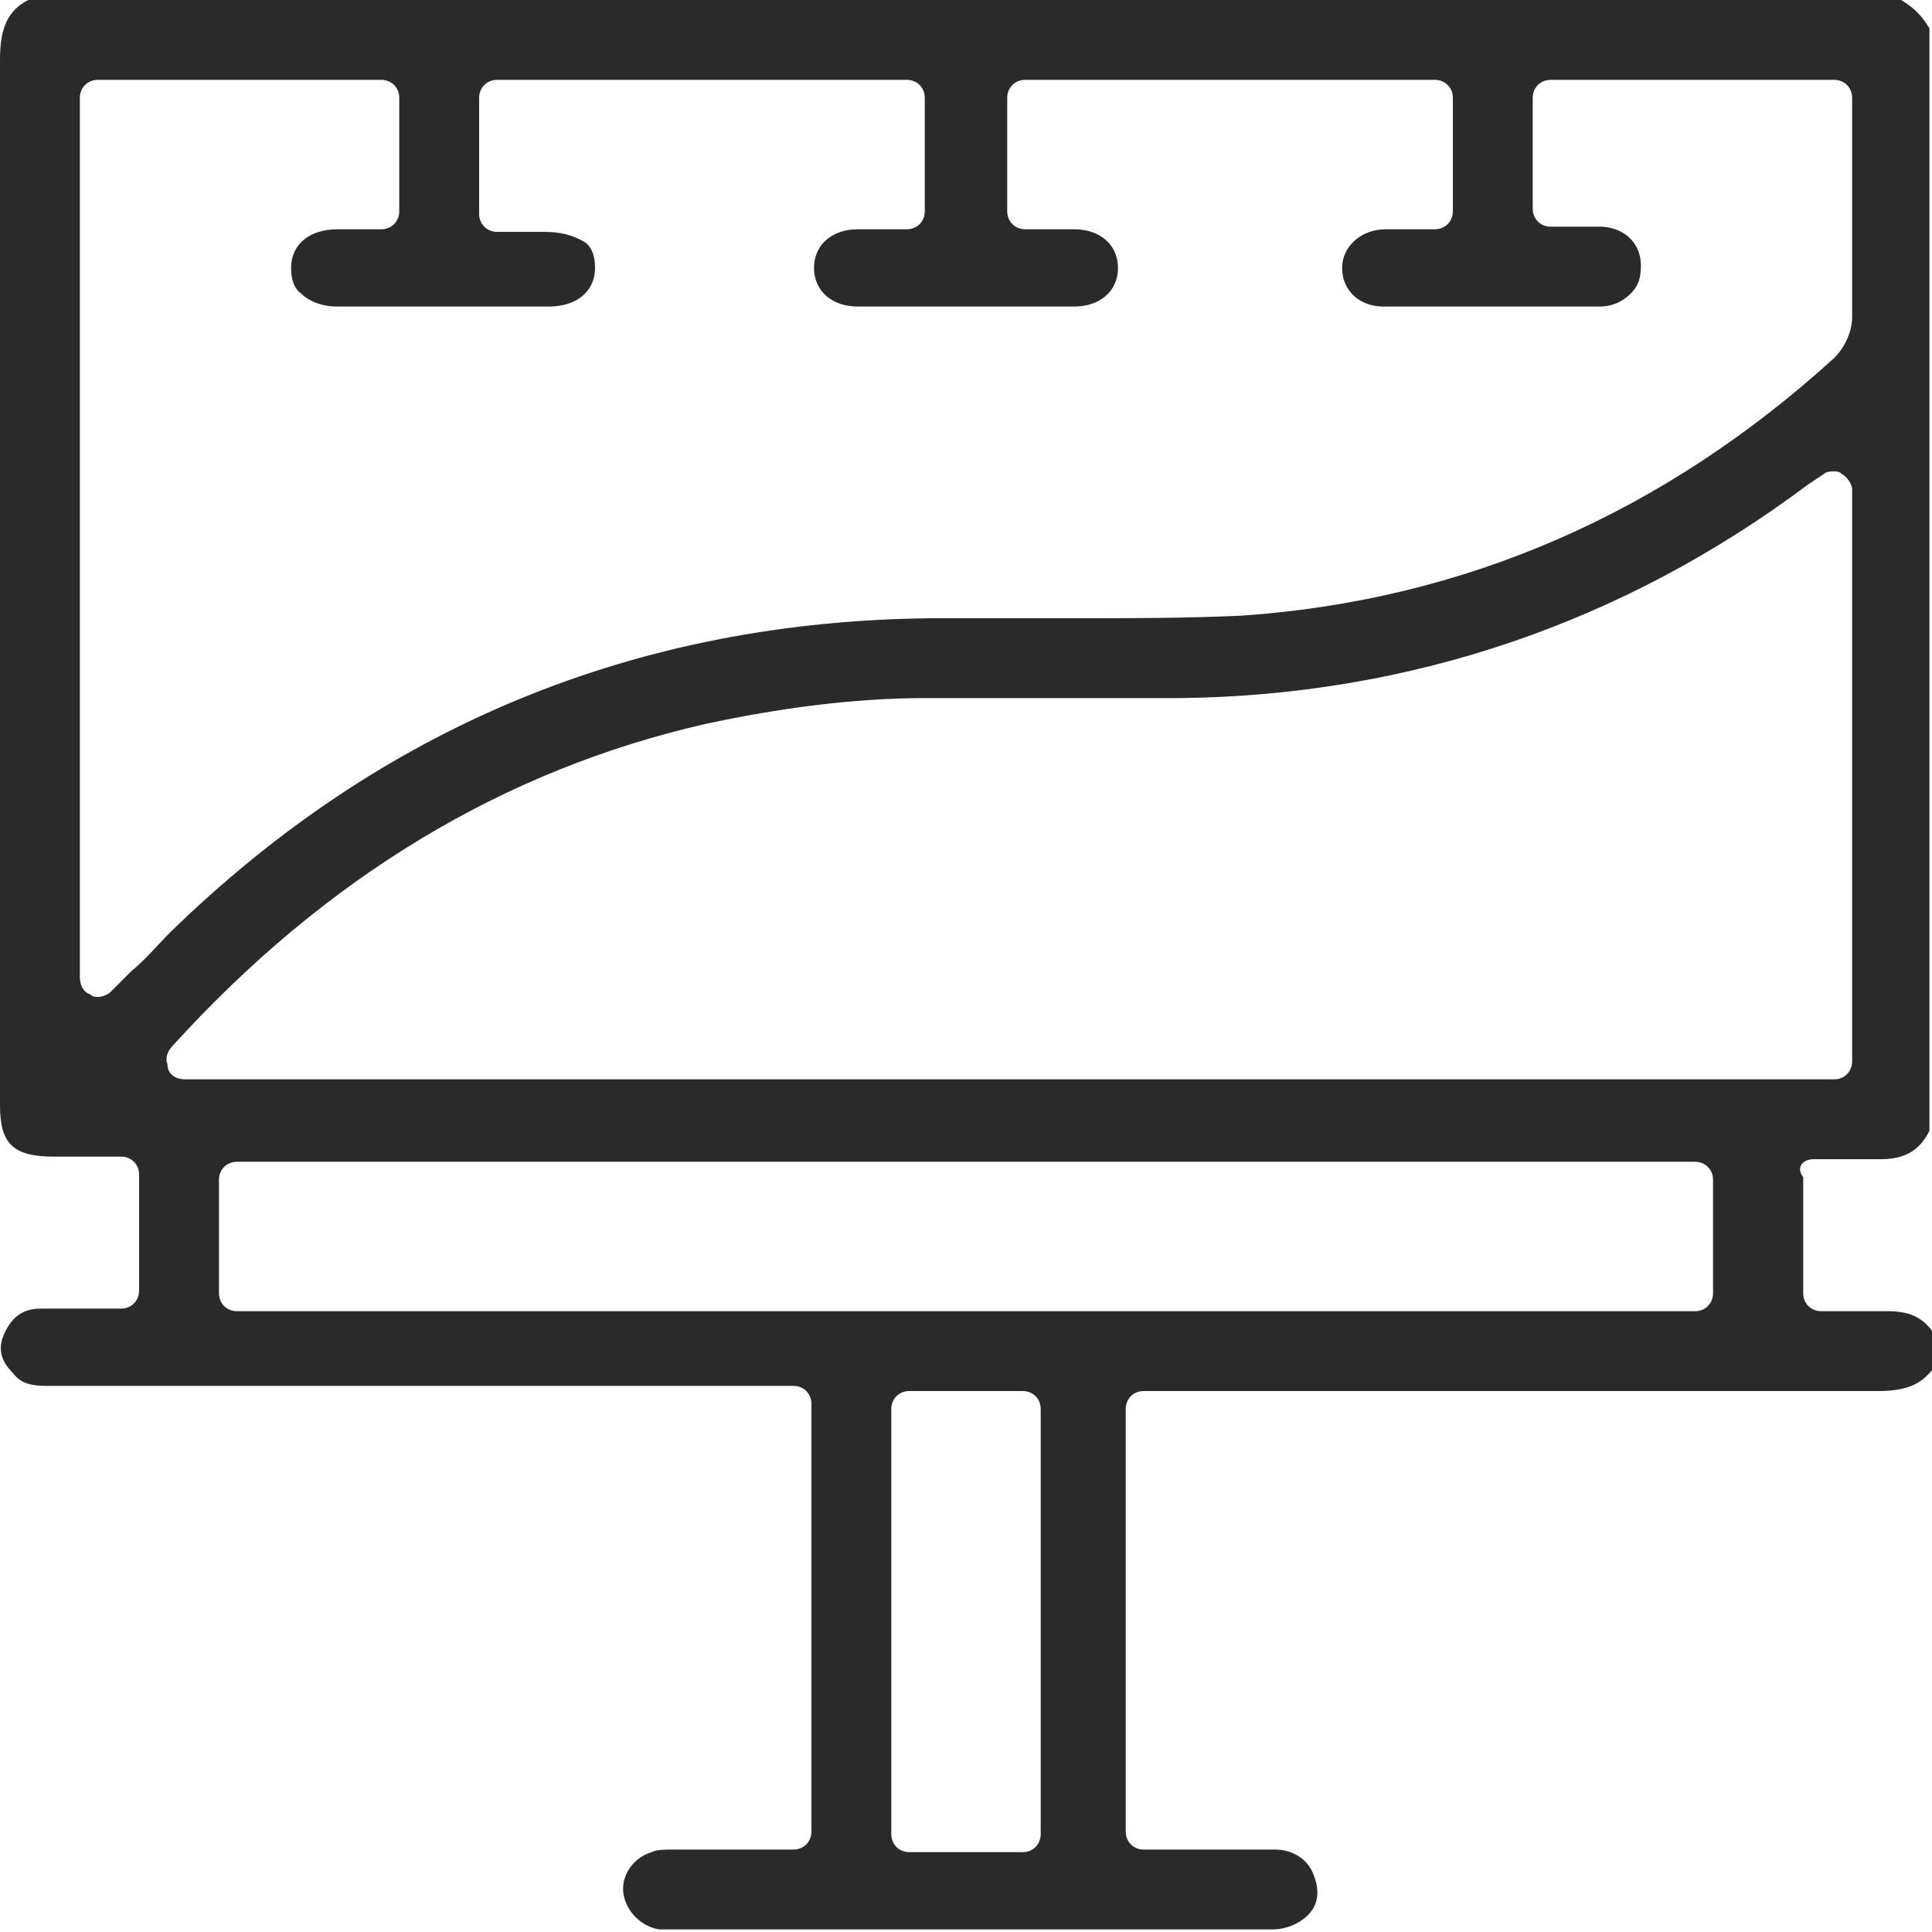 <?xml version="1.0" encoding="UTF-8"?>
<!-- Generator: Adobe Illustrator 27.4.1, SVG Export Plug-In . SVG Version: 6.00 Build 0)  -->
<svg xmlns="http://www.w3.org/2000/svg" xmlns:xlink="http://www.w3.org/1999/xlink" version="1.1" id="Layer_1" x="0px" y="0px" viewBox="0 0 75 75" style="enable-background:new 0 0 75 75;" xml:space="preserve">
<style type="text/css">
	.st0{fill:#2A2A2A;}
</style>
<path class="st0" d="M70.4,45c0.2,0,0.5,0,0.7,0c0.2,0,0.5,0,0.7,0c0.3,0,0.6,0,0.9,0c0.1,0,0.2,0,0.3,0c0.9,0,1.5-0.3,1.9-1.1V1.1  c-0.3-0.5-0.6-0.8-1.1-1.1H1.1C0.3,0.4,0,1.1,0,2.3c0,10.6,0,21.2,0,31.8l0,8.8c0,1.5,0.5,2,2.1,2h2.6c0.4,0,0.7,0.3,0.7,0.7v4.5  c0,0.4-0.3,0.7-0.7,0.7l-1.9,0c-0.4,0-0.8,0-1.2,0c-0.7,0-1.1,0.3-1.4,0.9c-0.3,0.6-0.2,1.1,0.3,1.6c0.3,0.4,0.7,0.5,1.3,0.5  c1.3,0,2.5,0,3.8,0l25.2,0c0.4,0,0.7,0.3,0.7,0.7v16.6c0,0.4-0.3,0.7-0.7,0.7l-1.3,0c0,0-2.7,0-3.4,0c-0.3,0-0.6,0-0.8,0.1  c-0.7,0.2-1.2,0.9-1.1,1.6c0.1,0.7,0.7,1.3,1.4,1.4c0.1,0,0.1,0,0.2,0h11.9l11.7,0c0.6,0,1.2-0.3,1.5-0.7c0.3-0.4,0.3-0.9,0.1-1.4  c-0.2-0.6-0.8-1-1.5-1c-0.7,0-1.4,0-2.1,0l-3,0c-0.4,0-0.7-0.3-0.7-0.7V54.7c0-0.4,0.3-0.7,0.7-0.7l14.3,0c4.7,0,9.4,0,14.2,0  c1.2,0,1.8-0.3,2.3-1.1V52c-0.4-0.8-1-1.1-1.9-1.1c-0.1,0-0.2,0-0.3,0c-0.3,0-0.6,0-0.9,0c-0.2,0-0.5,0-0.7,0c-0.2,0-0.5,0-0.7,0  c-0.4,0-0.7-0.3-0.7-0.7v-4.5C69.7,45.3,70,45,70.4,45z M5.1,37.7l-0.8,0.8c-0.1,0.1-0.3,0.2-0.5,0.2c-0.1,0-0.2,0-0.3-0.1  c-0.3-0.1-0.4-0.4-0.4-0.7V3.8c0-0.4,0.3-0.7,0.7-0.7h11c0.4,0,0.7,0.3,0.7,0.7v4.4c0,0.4-0.3,0.7-0.7,0.7l-1.7,0  c-1.1,0-1.8,0.6-1.8,1.5c0,0.4,0.1,0.8,0.4,1c0.3,0.3,0.8,0.5,1.4,0.5l4.1,0l4.1,0c1.1,0,1.8-0.6,1.8-1.5c0-0.4-0.1-0.8-0.4-1  C22.2,9.1,21.7,9,21.1,9l-1.8,0c-0.4,0-0.7-0.3-0.7-0.7V3.8c0-0.4,0.3-0.7,0.7-0.7h15.9c0.4,0,0.7,0.3,0.7,0.7v4.4  c0,0.4-0.3,0.7-0.7,0.7l-1.9,0c-1,0-1.7,0.6-1.7,1.5c0,0.9,0.7,1.5,1.7,1.5c1.4,0,2.8,0,4.3,0c1.4,0,2.7,0,4.1,0  c1,0,1.7-0.6,1.7-1.5c0-0.9-0.7-1.5-1.7-1.5l-1.9,0c-0.4,0-0.7-0.3-0.7-0.7V3.8c0-0.4,0.3-0.7,0.7-0.7h15.9c0.4,0,0.7,0.3,0.7,0.7  v4.4c0,0.4-0.3,0.7-0.7,0.7l-0.6,0c0,0-1.1,0-1.3,0c-1,0-1.7,0.7-1.7,1.5c0,0.9,0.7,1.5,1.6,1.5c1.4,0,2.9,0,4.3,0  c1.4,0,2.8,0,4.1,0c0.5,0,0.9-0.2,1.2-0.5c0.3-0.3,0.4-0.6,0.4-1.1c0-0.9-0.7-1.5-1.6-1.5c-0.2,0-0.5,0-0.7,0l-1.2,0  c-0.4,0-0.7-0.3-0.7-0.7V3.8c0-0.4,0.3-0.7,0.7-0.7h11c0.4,0,0.7,0.3,0.7,0.7l0,3.1c0,1.8,0,3.6,0,5.4c0,0.6-0.3,1.2-0.7,1.6  c-6.6,6-14.3,9.4-23,10C46,24,43.8,24,41.9,24c-0.8,0-3.8,0-4.5,0l-1.2,0c-11.5,0.1-21.4,4.2-29.6,12.2C6.1,36.7,5.7,37.2,5.1,37.7z   M40.4,71.2c0,0.4-0.3,0.7-0.7,0.7h-4.4c-0.4,0-0.7-0.3-0.7-0.7V54.7c0-0.4,0.3-0.7,0.7-0.7h4.4c0.4,0,0.7,0.3,0.7,0.7V71.2z   M66.5,50.2c0,0.4-0.3,0.7-0.7,0.7H9.2c-0.4,0-0.7-0.3-0.7-0.7v-4.4c0-0.4,0.3-0.7,0.7-0.7h56.6c0.4,0,0.7,0.3,0.7,0.7V50.2z   M7.2,41.9c-0.4,0-0.7-0.2-0.7-0.6c-0.1-0.2,0-0.5,0.2-0.7c5.9-6.5,12.8-10.7,20.7-12.5c2.8-0.6,5.7-1,8.5-1c0,0,4.8,0,5.9,0  c1.3,0,2.6,0,4,0c8.9-0.1,17.2-2.9,24.4-8.3l0.6-0.4c0.1-0.1,0.3-0.1,0.4-0.1c0.1,0,0.2,0,0.3,0.1c0.2,0.1,0.4,0.4,0.4,0.6v22.2  c0,0.4-0.3,0.7-0.7,0.7H7.2z"></path>
</svg>
